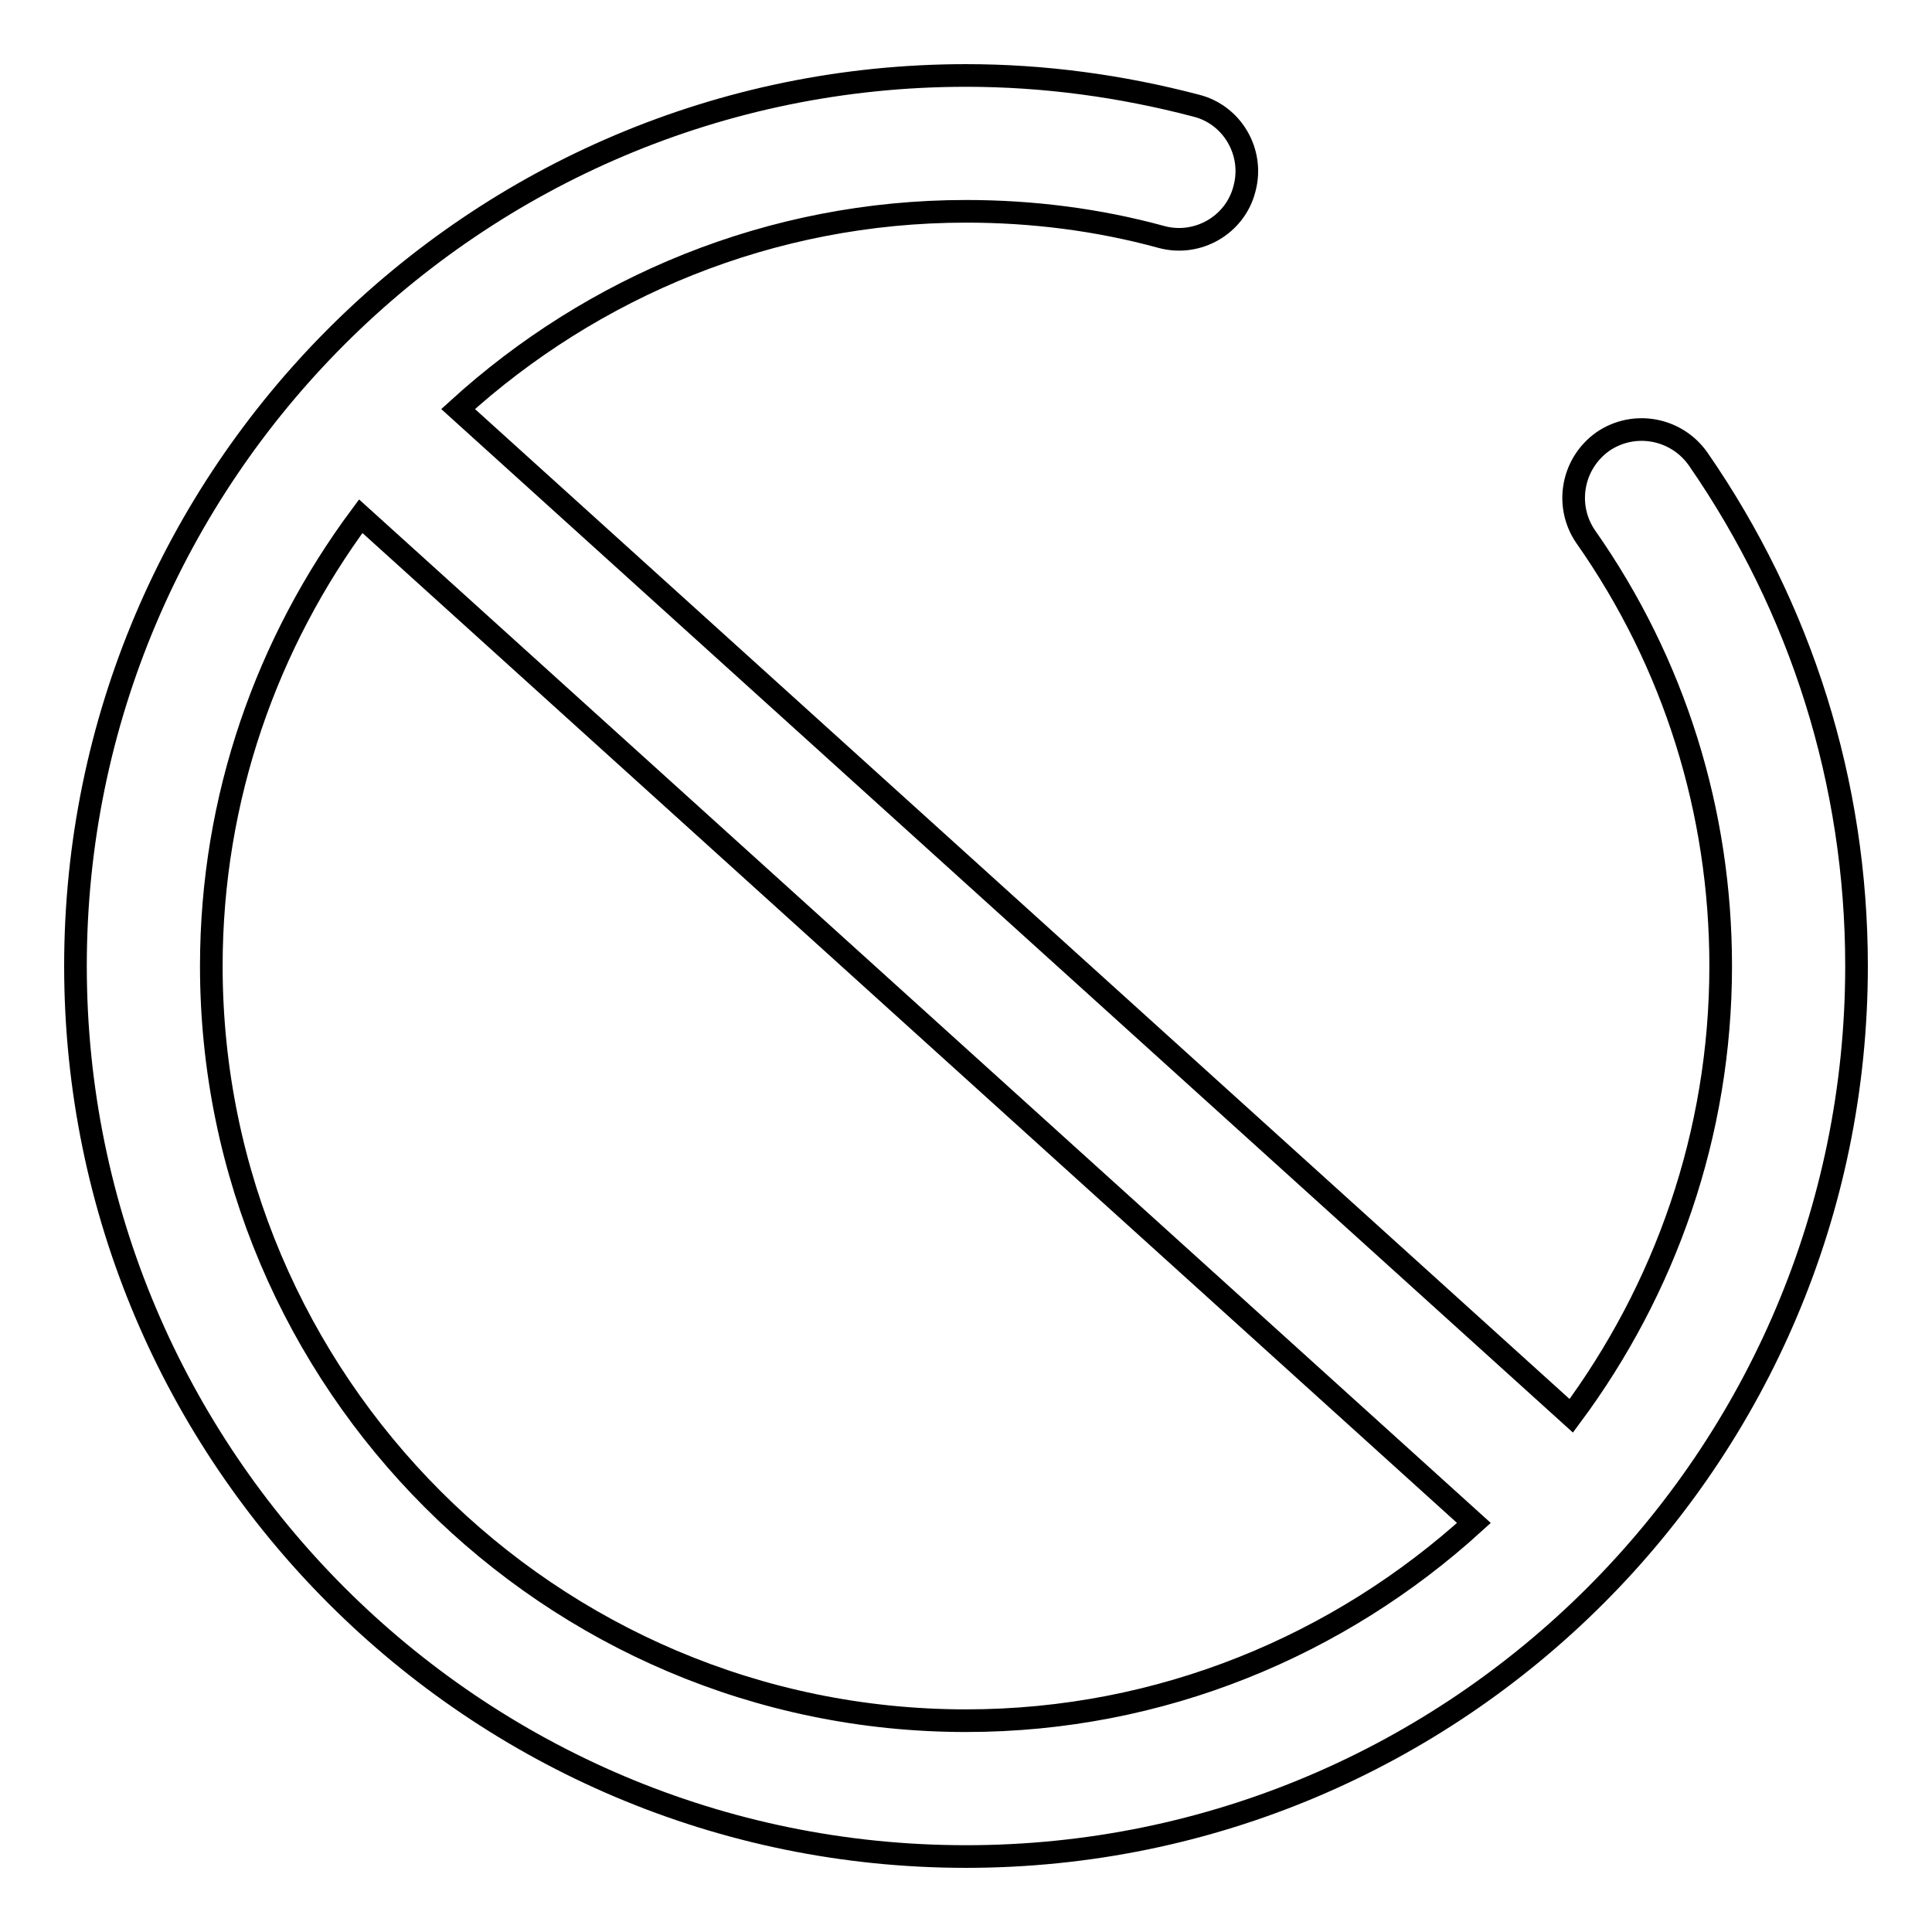 <?xml version="1.0" encoding="utf-8"?>
<!-- Svg Vector Icons : http://www.onlinewebfonts.com/icon -->
<!DOCTYPE svg PUBLIC "-//W3C//DTD SVG 1.1//EN" "http://www.w3.org/Graphics/SVG/1.1/DTD/svg11.dtd">
<svg version="1.1" xmlns="http://www.w3.org/2000/svg" xmlns:xlink="http://www.w3.org/1999/xlink" x="0px" y="0px" viewBox="0 0 256 256" enable-background="new 0 0 256 256" xml:space="preserve">
<g> <path stroke-width="3" fill-opacity="0" stroke="#000000"  d="M225,60.8c-2.9-4.1-8.5-5.1-12.6-2.3c-4.1,2.9-5.1,8.5-2.3,12.6C221.9,87.9,228,107.6,228,128 c0,22.3-7.4,42.9-19.8,59.6L60.7,54.2C78.5,38,102.1,28,128,28c8.8,0,17.5,1.1,25.9,3.4c4.8,1.3,9.8-1.6,11-6.4 c1.3-4.8-1.6-9.8-6.4-11c-9.9-2.6-20.1-4-30.5-4C62.9,10,10,62.9,10,128c0,65.1,52.9,118,118,118c65.1,0,118-52.9,118-118 C246,103.8,238.7,80.6,225,60.8z M28,128c0-22.3,7.4-42.9,19.8-59.6l147.5,133.4C177.5,218,153.9,228,128,228 C72.9,228,28,183.1,28,128z"/></g>
</svg>